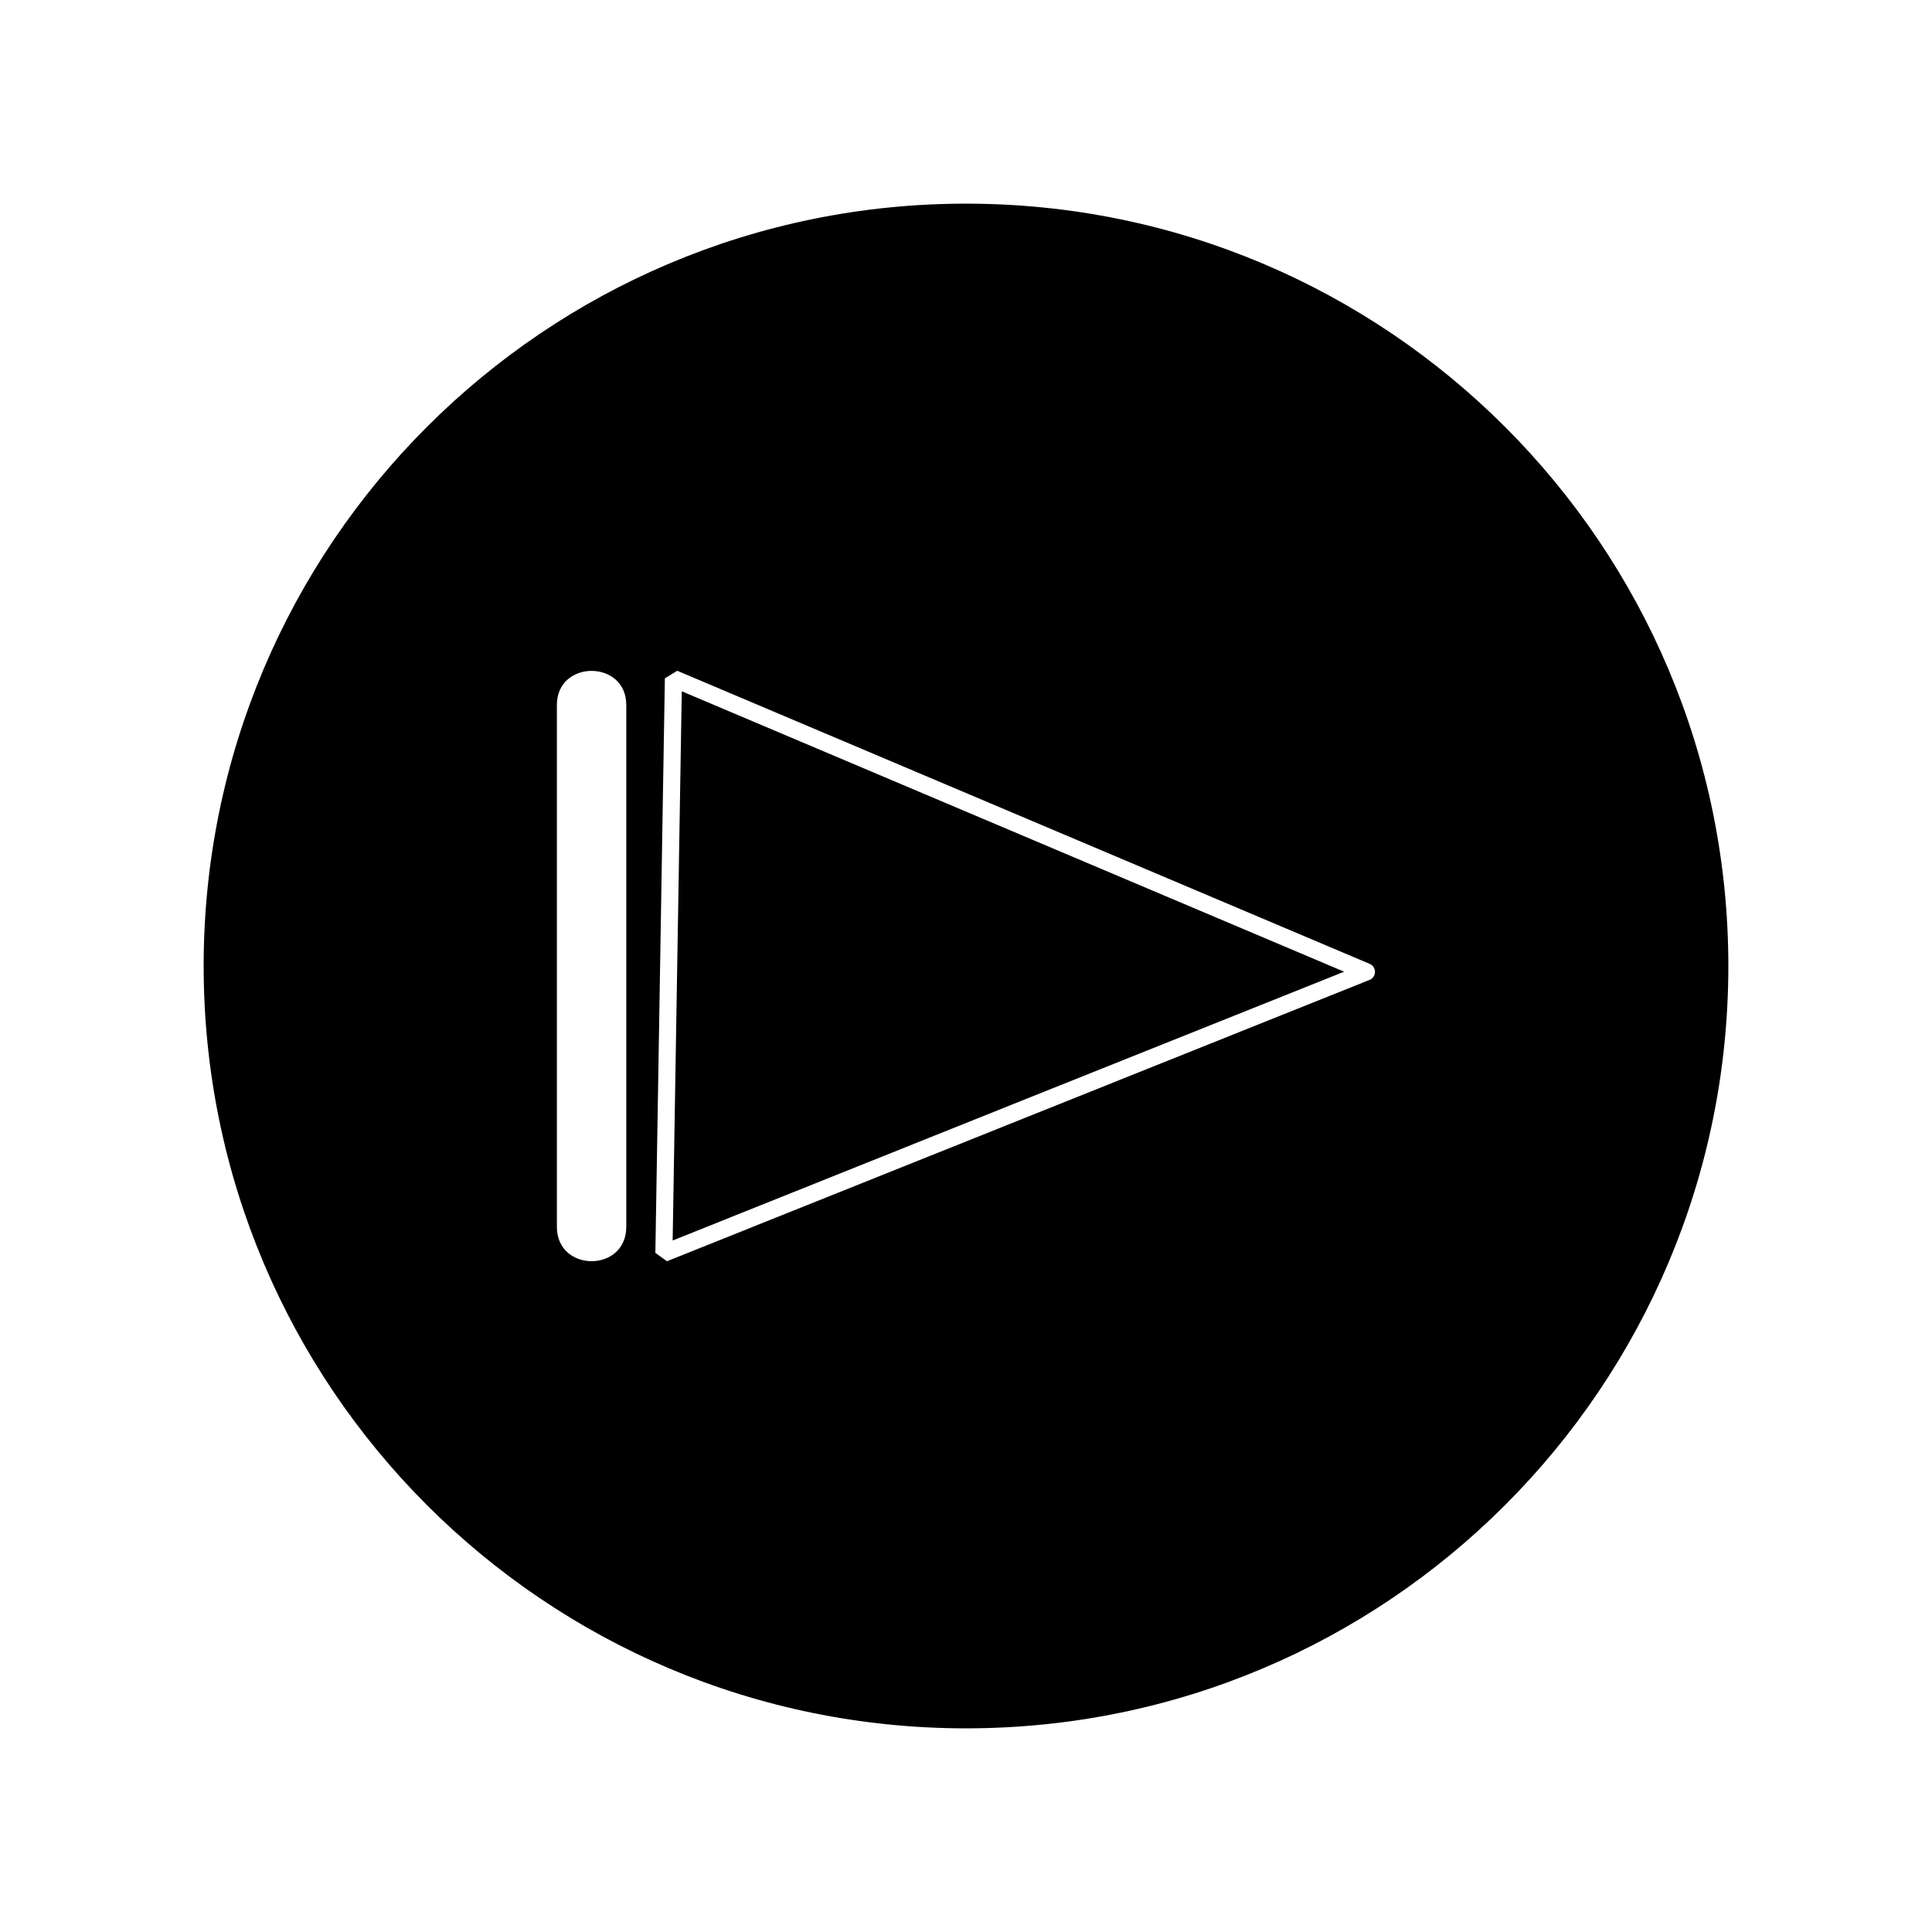 <?xml version="1.0" encoding="UTF-8"?>
<!-- Uploaded to: SVG Repo, www.svgrepo.com, Generator: SVG Repo Mixer Tools -->
<svg fill="#000000" width="800px" height="800px" version="1.1" viewBox="144 144 512 512" xmlns="http://www.w3.org/2000/svg">
 <path d="m400 197.97c111.59 0 202.03 90.434 202.03 202.03s-90.434 202.03-202.03 202.03-202.03-90.434-202.03-202.03 90.434-202.03 202.03-202.03zm-79.25 280.27-3.074-2.215 2.519-152.25 3.273-2.016 183.54 77.688c1.863 0.805 1.812 3.477-0.051 4.231zm91.441-41.516 88.016-35.215-175.53-74.312-2.418 145.55zm-102.22-105.9v138.3c0 12.141-18.391 12.141-18.391 0v-138.3c0-12.043 18.391-12.043 18.391 0z" fill-rule="evenodd"/>
</svg>